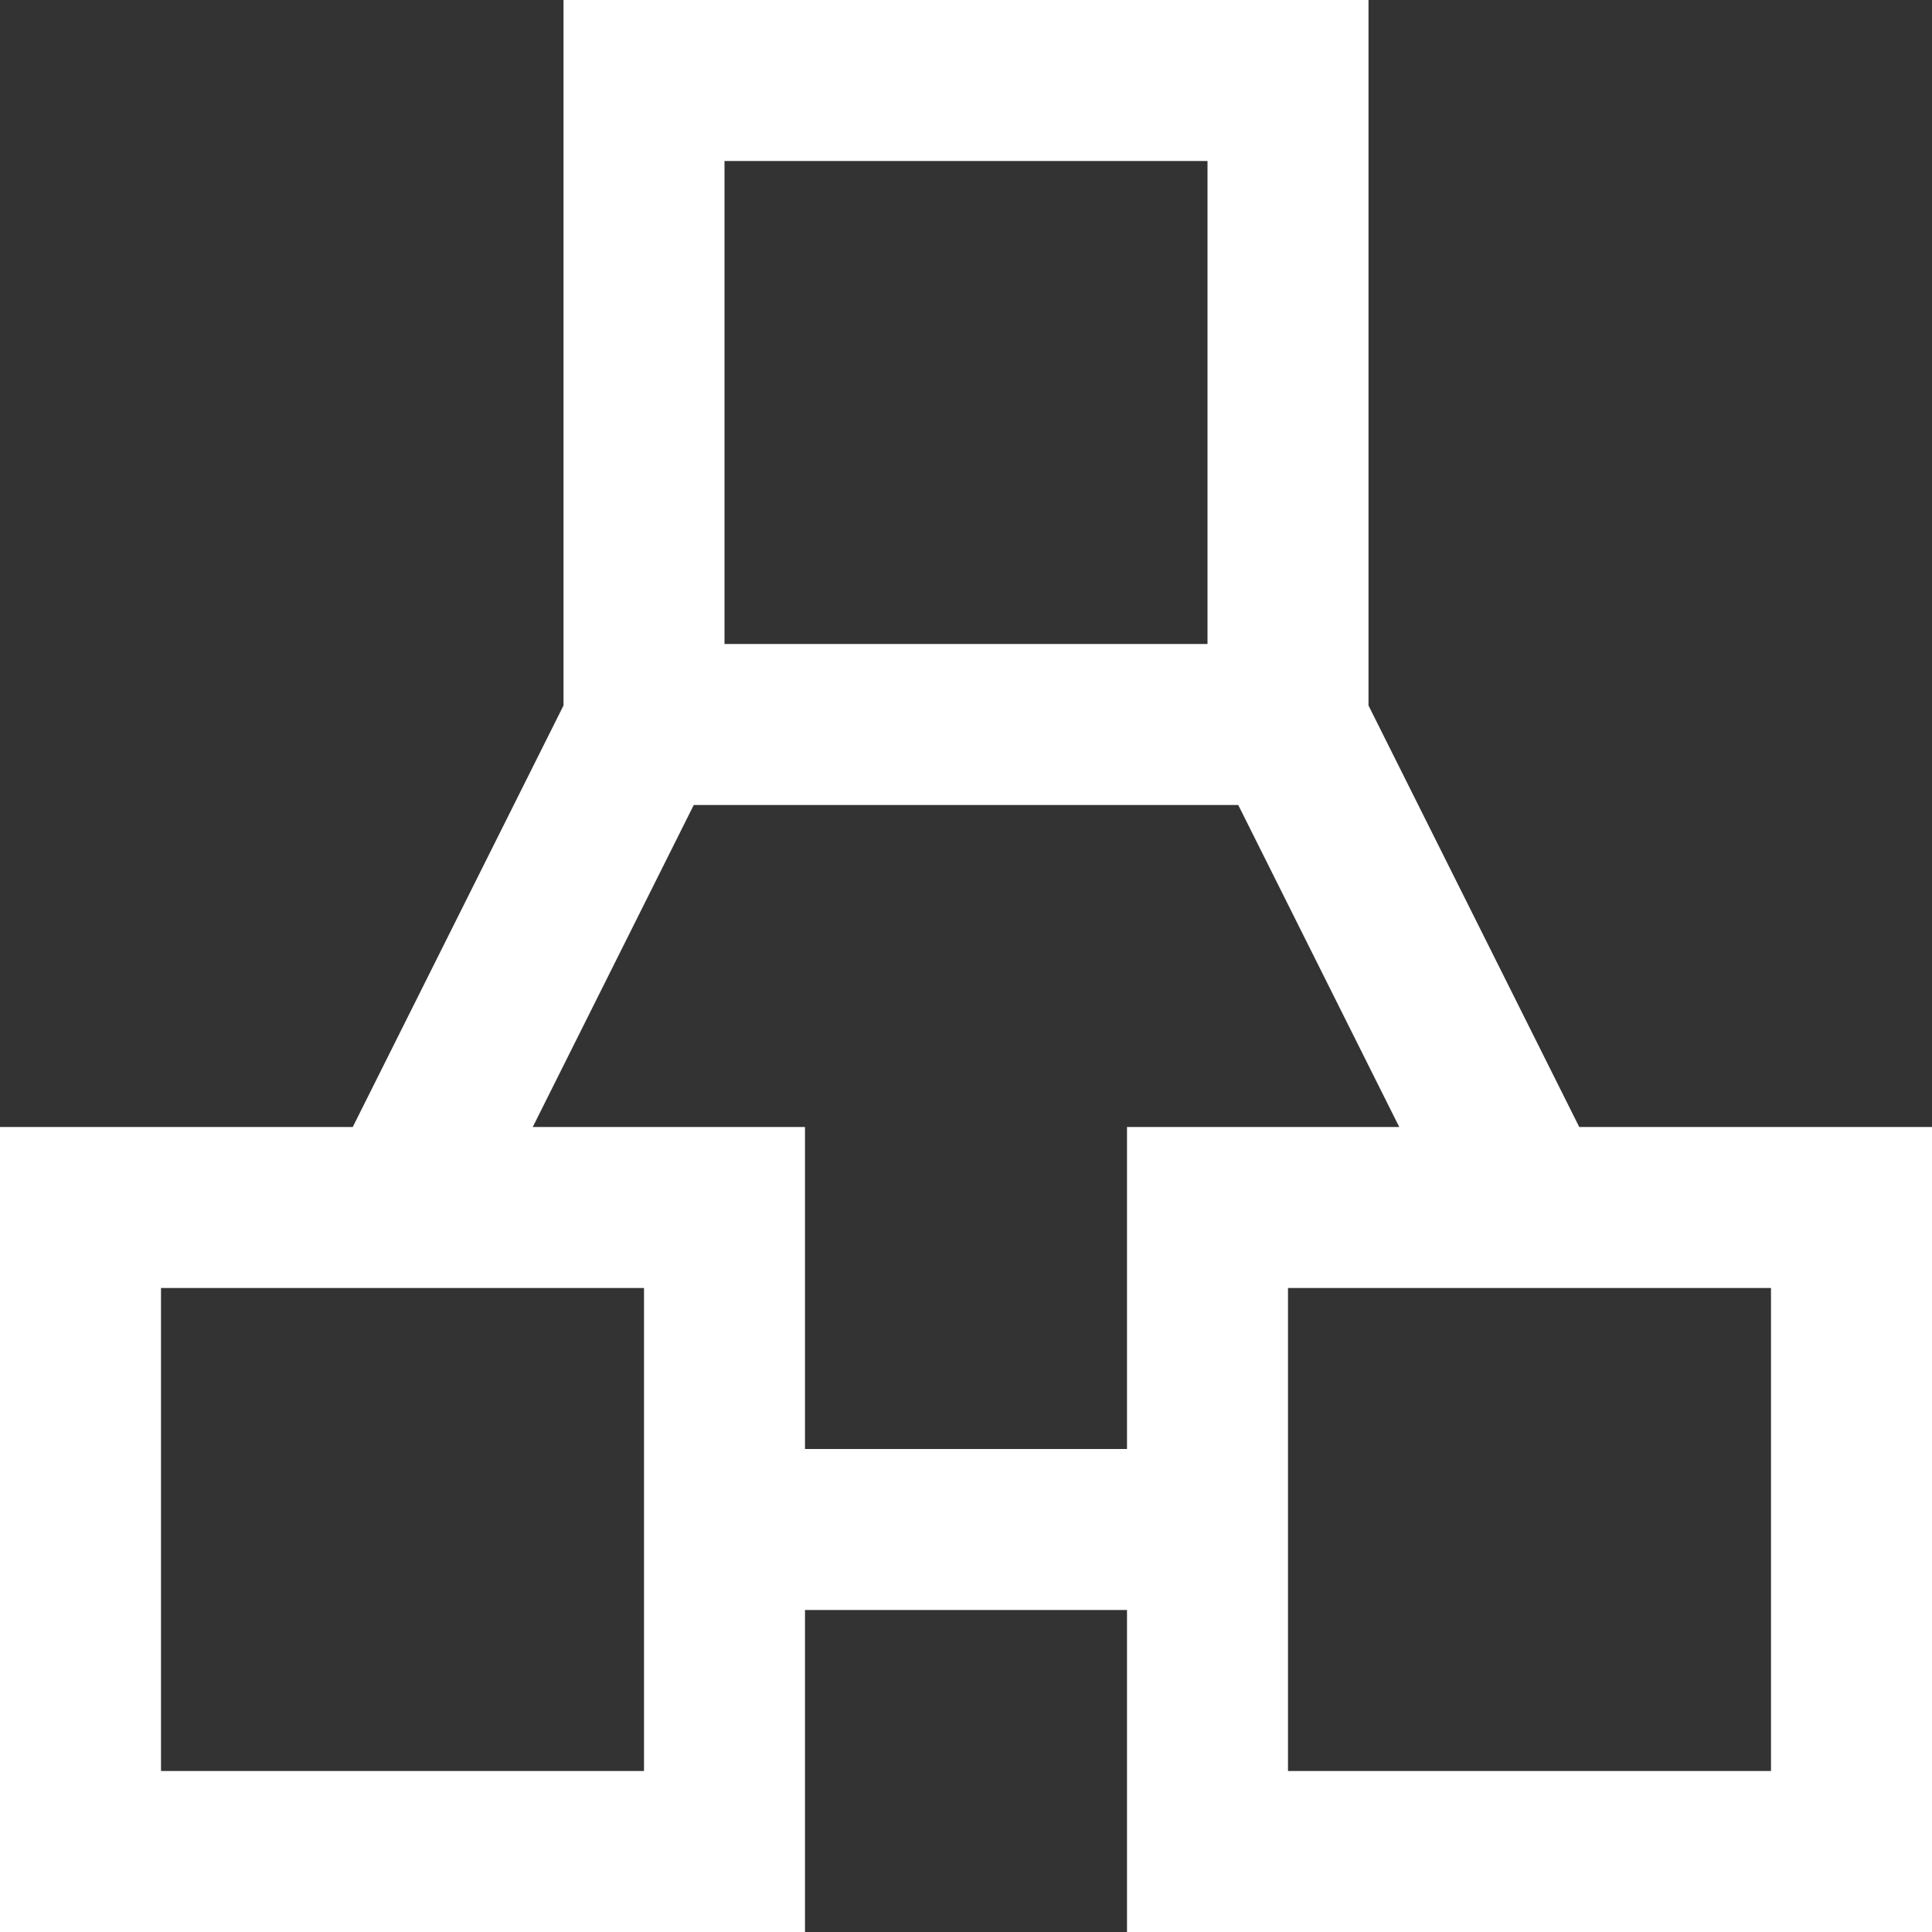 <svg xmlns="http://www.w3.org/2000/svg" width="45" height="45" viewBox="0 0 24 24"><rect x="0" y="0" width="24" height="24" fill="#333333" stroke="none"/><path fill="none" stroke="white" stroke-width="2" d="M8 9h8V1H8zM1 23h8v-8H1zm14 0h8v-8h-8zM5 15l3-6zm5 4h4zm6-10l3 6z"/></svg>